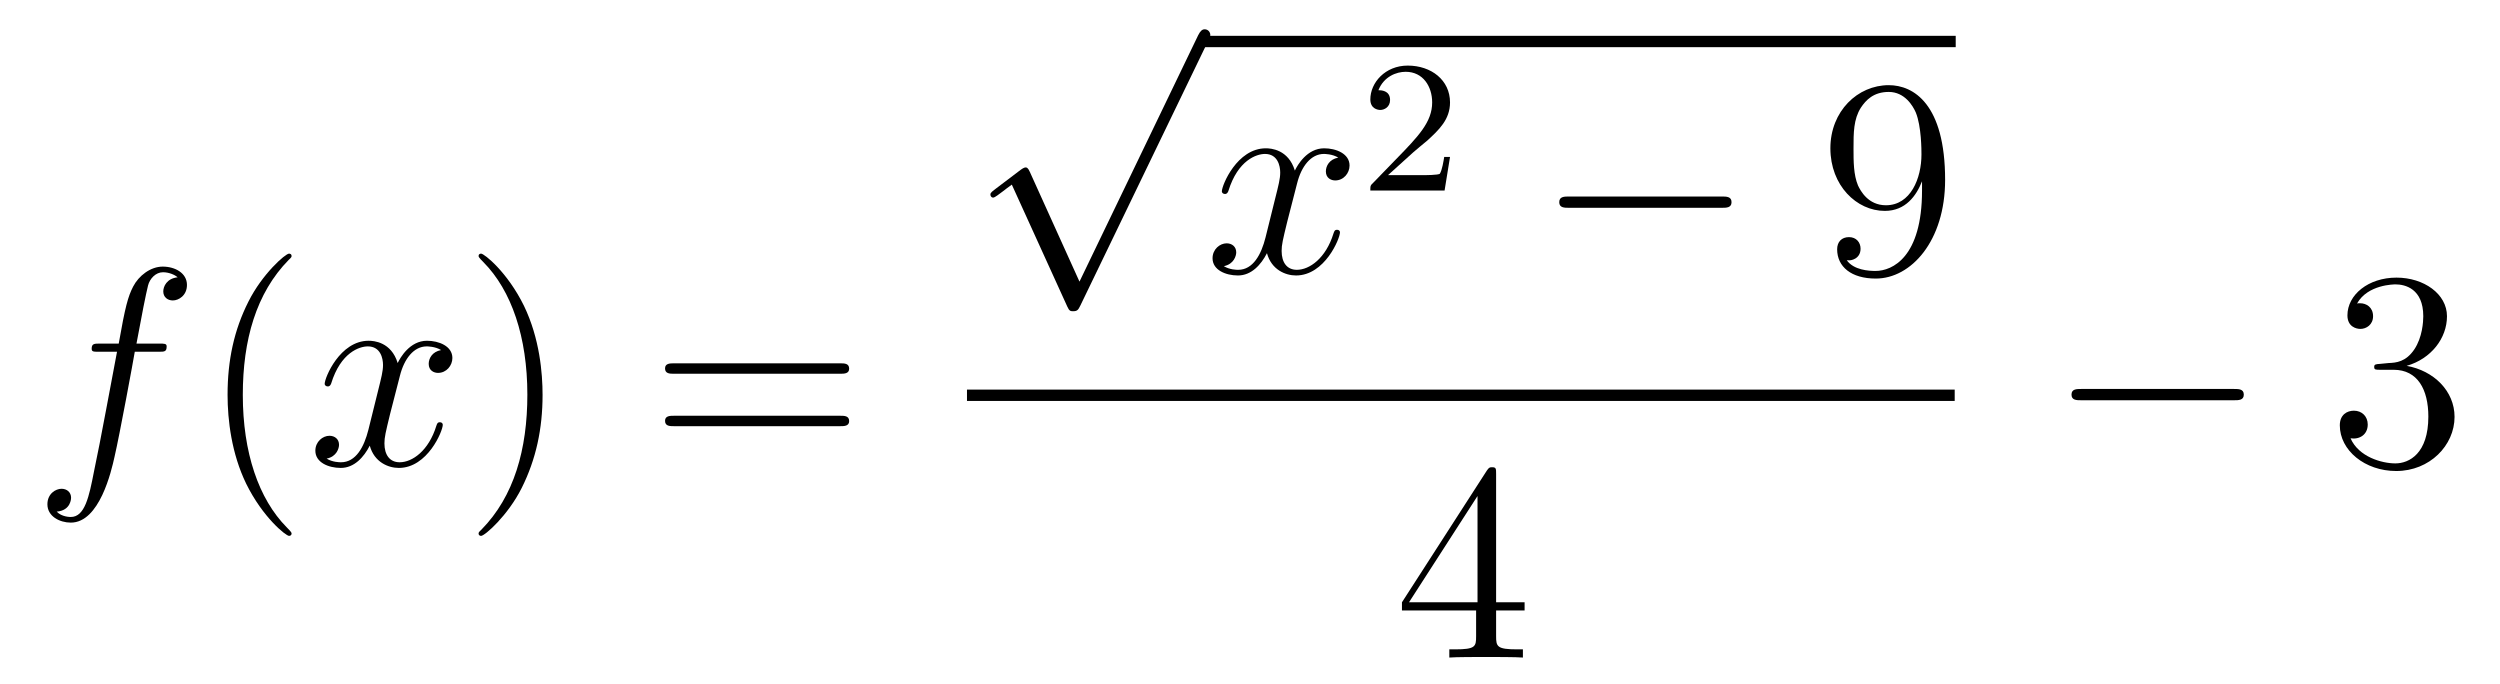 <?xml version='1.0'?>
<!-- This file was generated by dvisvgm 1.14.1 -->
<svg height='29pt' version='1.1' viewBox='0 -29 106 29' width='106pt' xmlns='http://www.w3.org/2000/svg' xmlns:xlink='http://www.w3.org/1999/xlink'>
<g id='page1'>
<g transform='matrix(1 0 0 1 -127 638)'>
<path d='M133.732 -652.086C133.971 -652.086 134.066 -652.086 134.066 -652.313C134.066 -652.432 133.971 -652.432 133.755 -652.432H132.787C133.014 -653.663 133.182 -654.512 133.277 -654.895C133.349 -655.182 133.6 -655.457 133.911 -655.457C134.162 -655.457 134.413 -655.349 134.532 -655.242C134.066 -655.194 133.923 -654.847 133.923 -654.644C133.923 -654.405 134.102 -654.261 134.329 -654.261C134.568 -654.261 134.927 -654.464 134.927 -654.919C134.927 -655.421 134.425 -655.696 133.899 -655.696C133.385 -655.696 132.883 -655.313 132.644 -654.847C132.428 -654.428 132.309 -653.998 132.034 -652.432H131.233C131.006 -652.432 130.887 -652.432 130.887 -652.217C130.887 -652.086 130.958 -652.086 131.197 -652.086H131.962C131.747 -650.974 131.257 -648.272 130.982 -646.993C130.779 -645.953 130.6 -645.08 130.002 -645.08C129.966 -645.08 129.619 -645.08 129.404 -645.307C130.014 -645.355 130.014 -645.881 130.014 -645.893C130.014 -646.132 129.834 -646.276 129.608 -646.276C129.368 -646.276 129.01 -646.072 129.01 -645.618C129.01 -645.104 129.536 -644.841 130.002 -644.841C131.221 -644.841 131.723 -647.029 131.855 -647.627C132.07 -648.547 132.656 -651.727 132.715 -652.086H133.732Z' fill-rule='evenodd'/>
<path d='M139.363 -644.375C139.363 -644.411 139.363 -644.435 139.16 -644.638C137.964 -645.846 137.295 -647.818 137.295 -650.257C137.295 -652.576 137.857 -654.572 139.243 -655.983C139.363 -656.09 139.363 -656.114 139.363 -656.15C139.363 -656.222 139.303 -656.246 139.255 -656.246C139.1 -656.246 138.12 -655.385 137.534 -654.213C136.924 -653.006 136.649 -651.727 136.649 -650.257C136.649 -649.192 136.817 -647.77 137.438 -646.491C138.143 -645.057 139.124 -644.279 139.255 -644.279C139.303 -644.279 139.363 -644.303 139.363 -644.375Z' fill-rule='evenodd'/>
<path d='M145.703 -652.157C145.32 -652.086 145.177 -651.799 145.177 -651.572C145.177 -651.285 145.404 -651.189 145.571 -651.189C145.93 -651.189 146.181 -651.5 146.181 -651.822C146.181 -652.325 145.607 -652.552 145.105 -652.552C144.376 -652.552 143.969 -651.834 143.862 -651.607C143.587 -652.504 142.845 -652.552 142.63 -652.552C141.411 -652.552 140.766 -650.986 140.766 -650.723C140.766 -650.675 140.813 -650.615 140.897 -650.615C140.993 -650.615 141.017 -650.687 141.04 -650.735C141.447 -652.062 142.248 -652.313 142.595 -652.313C143.133 -652.313 143.24 -651.811 143.24 -651.524C143.24 -651.261 143.168 -650.986 143.025 -650.412L142.619 -648.774C142.439 -648.057 142.093 -647.4 141.459 -647.4C141.399 -647.4 141.1 -647.4 140.849 -647.555C141.279 -647.639 141.375 -647.997 141.375 -648.141C141.375 -648.38 141.196 -648.523 140.969 -648.523C140.682 -648.523 140.371 -648.272 140.371 -647.89C140.371 -647.388 140.933 -647.16 141.447 -647.16C142.021 -647.16 142.427 -647.615 142.678 -648.105C142.869 -647.4 143.467 -647.16 143.91 -647.16C145.129 -647.16 145.774 -648.727 145.774 -648.989C145.774 -649.049 145.726 -649.097 145.655 -649.097C145.547 -649.097 145.535 -649.037 145.5 -648.942C145.177 -647.89 144.483 -647.4 143.946 -647.4C143.527 -647.4 143.3 -647.71 143.3 -648.2C143.3 -648.463 143.348 -648.655 143.539 -649.444L143.957 -651.069C144.137 -651.787 144.543 -652.313 145.093 -652.313C145.117 -652.313 145.452 -652.313 145.703 -652.157Z' fill-rule='evenodd'/>
<path d='M150.005 -650.257C150.005 -651.165 149.886 -652.647 149.216 -654.034C148.511 -655.468 147.531 -656.246 147.399 -656.246C147.351 -656.246 147.292 -656.222 147.292 -656.15C147.292 -656.114 147.292 -656.09 147.495 -655.887C148.69 -654.68 149.36 -652.707 149.36 -650.268C149.36 -647.949 148.798 -645.953 147.411 -644.542C147.292 -644.435 147.292 -644.411 147.292 -644.375C147.292 -644.303 147.351 -644.279 147.399 -644.279C147.554 -644.279 148.535 -645.14 149.121 -646.312C149.73 -647.531 150.005 -648.822 150.005 -650.257Z' fill-rule='evenodd'/>
<path d='M162.622 -651.153C162.789 -651.153 163.004 -651.153 163.004 -651.368C163.004 -651.595 162.801 -651.595 162.622 -651.595H155.581C155.413 -651.595 155.198 -651.595 155.198 -651.38C155.198 -651.153 155.401 -651.153 155.581 -651.153H162.622ZM162.622 -648.93C162.789 -648.93 163.004 -648.93 163.004 -649.145C163.004 -649.372 162.801 -649.372 162.622 -649.372H155.581C155.413 -649.372 155.198 -649.372 155.198 -649.157C155.198 -648.93 155.401 -648.93 155.581 -648.93H162.622Z' fill-rule='evenodd'/>
<path d='M172.77 -655.059L170.666 -659.709C170.583 -659.901 170.523 -659.901 170.487 -659.901C170.475 -659.901 170.415 -659.901 170.284 -659.805L169.148 -658.944C168.993 -658.825 168.993 -658.789 168.993 -658.753C168.993 -658.693 169.028 -658.622 169.112 -658.622C169.184 -658.622 169.387 -658.789 169.519 -658.885C169.59 -658.944 169.77 -659.076 169.901 -659.172L172.256 -653.995C172.34 -653.804 172.4 -653.804 172.507 -653.804C172.687 -653.804 172.722 -653.876 172.806 -654.043L178.233 -665.28C178.317 -665.448 178.317 -665.495 178.317 -665.519C178.317 -665.639 178.221 -665.758 178.078 -665.758C177.982 -665.758 177.898 -665.698 177.803 -665.507L172.77 -655.059Z' fill-rule='evenodd'/>
<path d='M178 -665H209.922V-665.481H178'/>
<path d='M183.743 -660.317C183.361 -660.246 183.217 -659.959 183.217 -659.732C183.217 -659.445 183.444 -659.349 183.612 -659.349C183.97 -659.349 184.221 -659.66 184.221 -659.982C184.221 -660.485 183.648 -660.712 183.145 -660.712C182.416 -660.712 182.01 -659.994 181.902 -659.767C181.627 -660.664 180.886 -660.712 180.671 -660.712C179.452 -660.712 178.806 -659.146 178.806 -658.883C178.806 -658.835 178.854 -658.775 178.938 -658.775C179.033 -658.775 179.057 -658.847 179.081 -658.895C179.488 -660.222 180.289 -660.473 180.635 -660.473C181.173 -660.473 181.281 -659.971 181.281 -659.684C181.281 -659.421 181.209 -659.146 181.065 -658.572L180.659 -656.934C180.48 -656.217 180.133 -655.56 179.499 -655.56C179.44 -655.56 179.141 -655.56 178.89 -655.715C179.32 -655.799 179.416 -656.157 179.416 -656.301C179.416 -656.54 179.237 -656.683 179.01 -656.683C178.723 -656.683 178.412 -656.432 178.412 -656.05C178.412 -655.548 178.974 -655.32 179.488 -655.32C180.061 -655.32 180.468 -655.775 180.719 -656.265C180.91 -655.56 181.508 -655.32 181.95 -655.32C183.17 -655.32 183.815 -656.887 183.815 -657.149C183.815 -657.209 183.767 -657.257 183.696 -657.257C183.588 -657.257 183.576 -657.197 183.54 -657.102C183.217 -656.05 182.524 -655.56 181.986 -655.56C181.568 -655.56 181.341 -655.87 181.341 -656.36C181.341 -656.623 181.388 -656.815 181.58 -657.604L181.998 -659.229C182.177 -659.947 182.584 -660.473 183.134 -660.473C183.158 -660.473 183.492 -660.473 183.743 -660.317Z' fill-rule='evenodd'/>
<path d='M186.927 -660.546C187.055 -660.665 187.389 -660.928 187.517 -661.04C188.011 -661.494 188.481 -661.932 188.481 -662.657C188.481 -663.605 187.684 -664.219 186.688 -664.219C185.732 -664.219 185.102 -663.494 185.102 -662.785C185.102 -662.394 185.413 -662.338 185.525 -662.338C185.692 -662.338 185.939 -662.458 185.939 -662.761C185.939 -663.175 185.541 -663.175 185.445 -663.175C185.676 -663.757 186.21 -663.956 186.6 -663.956C187.342 -663.956 187.724 -663.327 187.724 -662.657C187.724 -661.828 187.142 -661.223 186.202 -660.259L185.198 -659.223C185.102 -659.135 185.102 -659.119 185.102 -658.92H188.25L188.481 -660.346H188.234C188.21 -660.187 188.146 -659.788 188.051 -659.637C188.003 -659.573 187.397 -659.573 187.27 -659.573H185.851L186.927 -660.546Z' fill-rule='evenodd'/>
<path d='M199.998 -658.189C200.201 -658.189 200.417 -658.189 200.417 -658.428C200.417 -658.668 200.201 -658.668 199.998 -658.668H193.531C193.327 -658.668 193.112 -658.668 193.112 -658.428C193.112 -658.189 193.327 -658.189 193.531 -658.189H199.998Z' fill-rule='evenodd'/>
<path d='M208.494 -658.919C208.494 -656.097 207.239 -655.512 206.521 -655.512C206.234 -655.512 205.601 -655.548 205.302 -655.966H205.374C205.457 -655.942 205.888 -656.014 205.888 -656.456C205.888 -656.719 205.709 -656.946 205.397 -656.946C205.086 -656.946 204.895 -656.743 204.895 -656.432C204.895 -655.691 205.493 -655.189 206.533 -655.189C208.027 -655.189 209.473 -656.779 209.473 -659.373C209.473 -662.588 208.135 -663.389 207.083 -663.389C205.768 -663.389 204.608 -662.29 204.608 -660.712C204.608 -659.134 205.72 -658.058 206.916 -658.058C207.8 -658.058 208.254 -658.703 208.494 -659.313V-658.919ZM206.963 -658.297C206.21 -658.297 205.888 -658.907 205.78 -659.134C205.589 -659.588 205.589 -660.162 205.589 -660.7C205.589 -661.369 205.589 -661.943 205.9 -662.433C206.114 -662.756 206.437 -663.102 207.083 -663.102C207.764 -663.102 208.111 -662.505 208.23 -662.23C208.47 -661.644 208.47 -660.628 208.47 -660.449C208.47 -659.445 208.015 -658.297 206.963 -658.297Z' fill-rule='evenodd'/>
<path d='M168 -650H209.879V-650.481H168'/>
<path d='M190.435 -646.902C190.435 -647.129 190.435 -647.189 190.268 -647.189C190.173 -647.189 190.137 -647.189 190.041 -647.046L186.443 -641.463V-641.116H189.587V-640.028C189.587 -639.586 189.563 -639.467 188.69 -639.467H188.451V-639.12C188.726 -639.144 189.67 -639.144 190.005 -639.144S191.296 -639.144 191.571 -639.12V-639.467H191.332C190.471 -639.467 190.435 -639.586 190.435 -640.028V-641.116H191.643V-641.463H190.435V-646.902ZM189.647 -645.97V-641.463H186.742L189.647 -645.97Z' fill-rule='evenodd'/>
<path d='M221.718 -650.029C221.921 -650.029 222.137 -650.029 222.137 -650.268C222.137 -650.508 221.921 -650.508 221.718 -650.508H215.251C215.047 -650.508 214.832 -650.508 214.832 -650.268C214.832 -650.029 215.047 -650.029 215.251 -650.029H221.718Z' fill-rule='evenodd'/>
<path d='M227.918 -651.572C227.714 -651.56 227.666 -651.547 227.666 -651.44C227.666 -651.321 227.726 -651.321 227.941 -651.321H228.492C229.507 -651.321 229.962 -650.484 229.962 -649.336C229.962 -647.77 229.15 -647.352 228.563 -647.352C227.989 -647.352 227.009 -647.627 226.663 -648.416C227.045 -648.356 227.392 -648.571 227.392 -649.001C227.392 -649.348 227.141 -649.587 226.806 -649.587C226.519 -649.587 226.208 -649.42 226.208 -648.966C226.208 -647.902 227.273 -647.029 228.599 -647.029C230.022 -647.029 231.073 -648.117 231.073 -649.324C231.073 -650.424 230.189 -651.285 229.042 -651.488C230.082 -651.787 230.752 -652.659 230.752 -653.592C230.752 -654.536 229.771 -655.229 228.611 -655.229C227.416 -655.229 226.531 -654.5 226.531 -653.628C226.531 -653.149 226.902 -653.054 227.081 -653.054C227.332 -653.054 227.618 -653.233 227.618 -653.592C227.618 -653.974 227.332 -654.142 227.069 -654.142C226.997 -654.142 226.974 -654.142 226.938 -654.13C227.392 -654.942 228.516 -654.942 228.575 -654.942C228.97 -654.942 229.747 -654.763 229.747 -653.592C229.747 -653.365 229.711 -652.695 229.364 -652.181C229.006 -651.655 228.599 -651.619 228.276 -651.607L227.918 -651.572Z' fill-rule='evenodd'/>
</g>
</g>
</svg>
